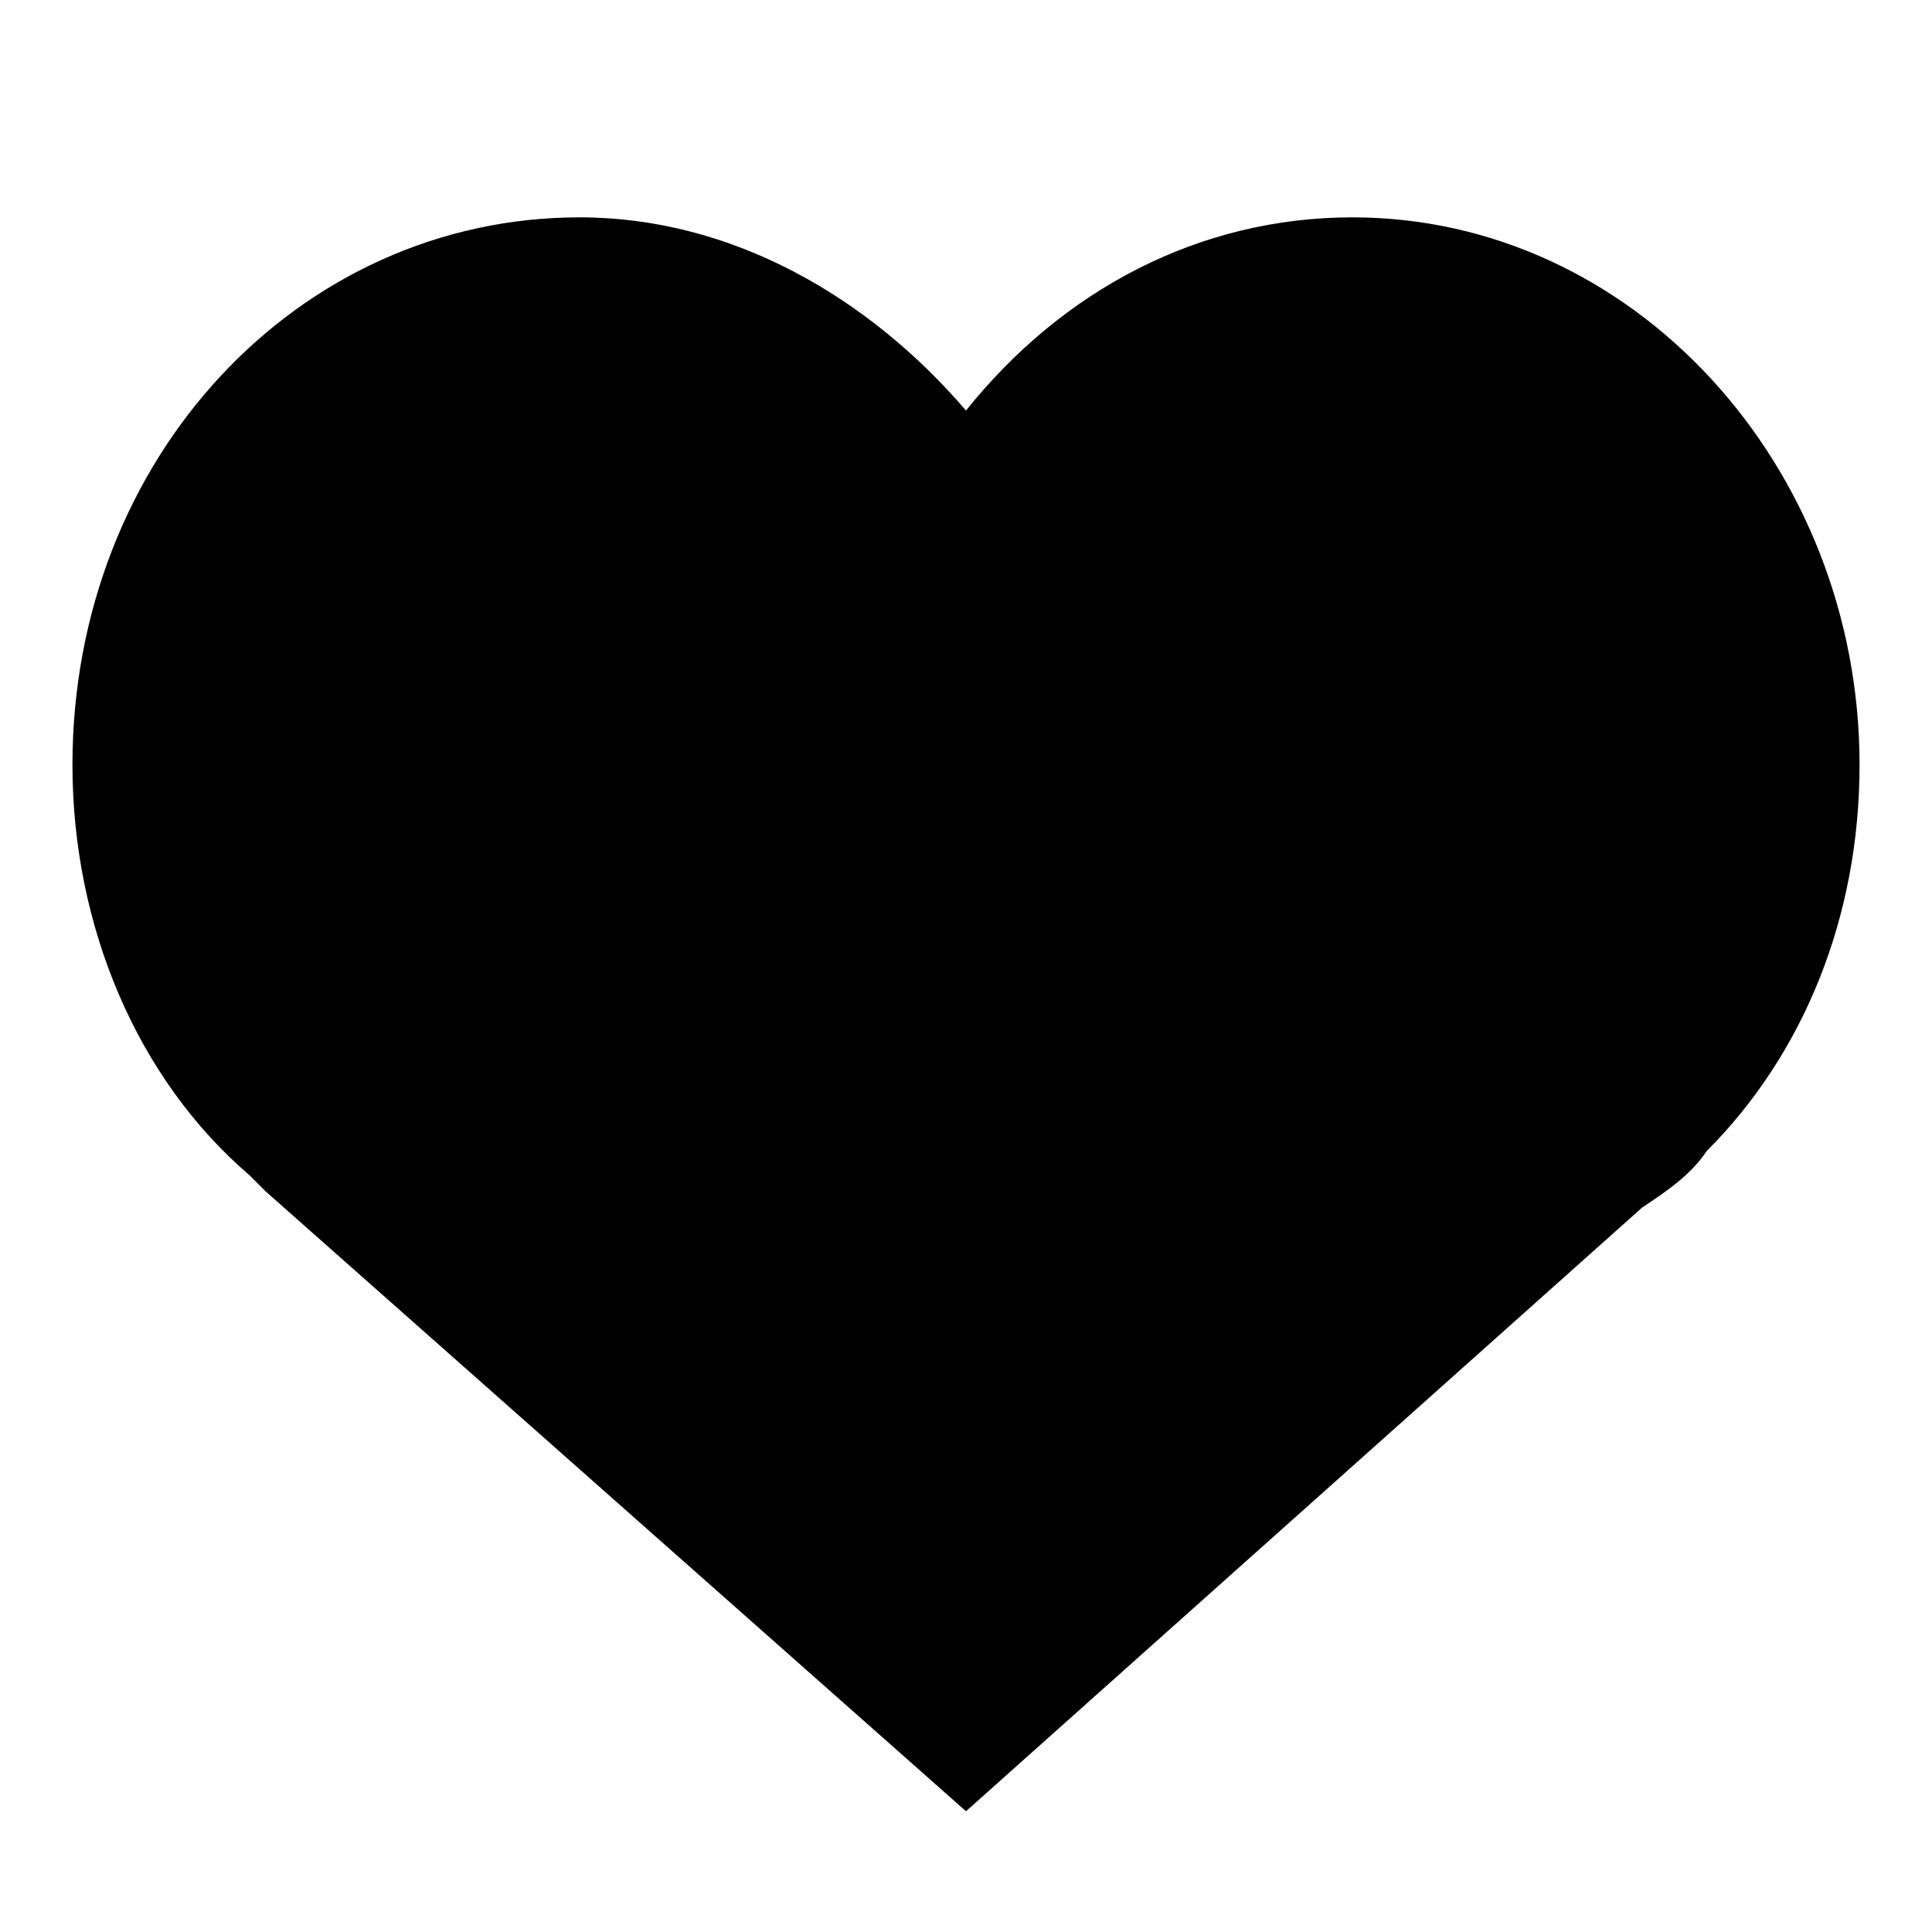 <?xml version="1.0" encoding="utf-8"?>
<!-- Generator: Adobe Illustrator 27.2.0, SVG Export Plug-In . SVG Version: 6.00 Build 0)  -->
<svg version="1.1" id="Layer_1" xmlns="http://www.w3.org/2000/svg" xmlns:xlink="http://www.w3.org/1999/xlink" x="0px" y="0px"
	 viewBox="0 0 24 24" style="enable-background:new 0 0 24 24;" xml:space="preserve">
<path d="M21.2,14.3c1.2-1.2,1.9-2.9,1.9-4.8c0-3.7-2.8-6.8-6.3-6.8c-1.9,0-3.6,0.9-4.8,2.4c-1.2-1.4-2.9-2.4-4.8-2.4
	c-3.5,0-6.3,3-6.3,6.8c0,2,0.8,3.9,2.2,5.1l0,0l0,0c0.1,0.1,0.1,0.1,0.2,0.2l8.7,7.7l8.4-7.5C20.7,14.8,21,14.6,21.2,14.3L21.2,14.3
	L21.2,14.3z"/>
</svg>
